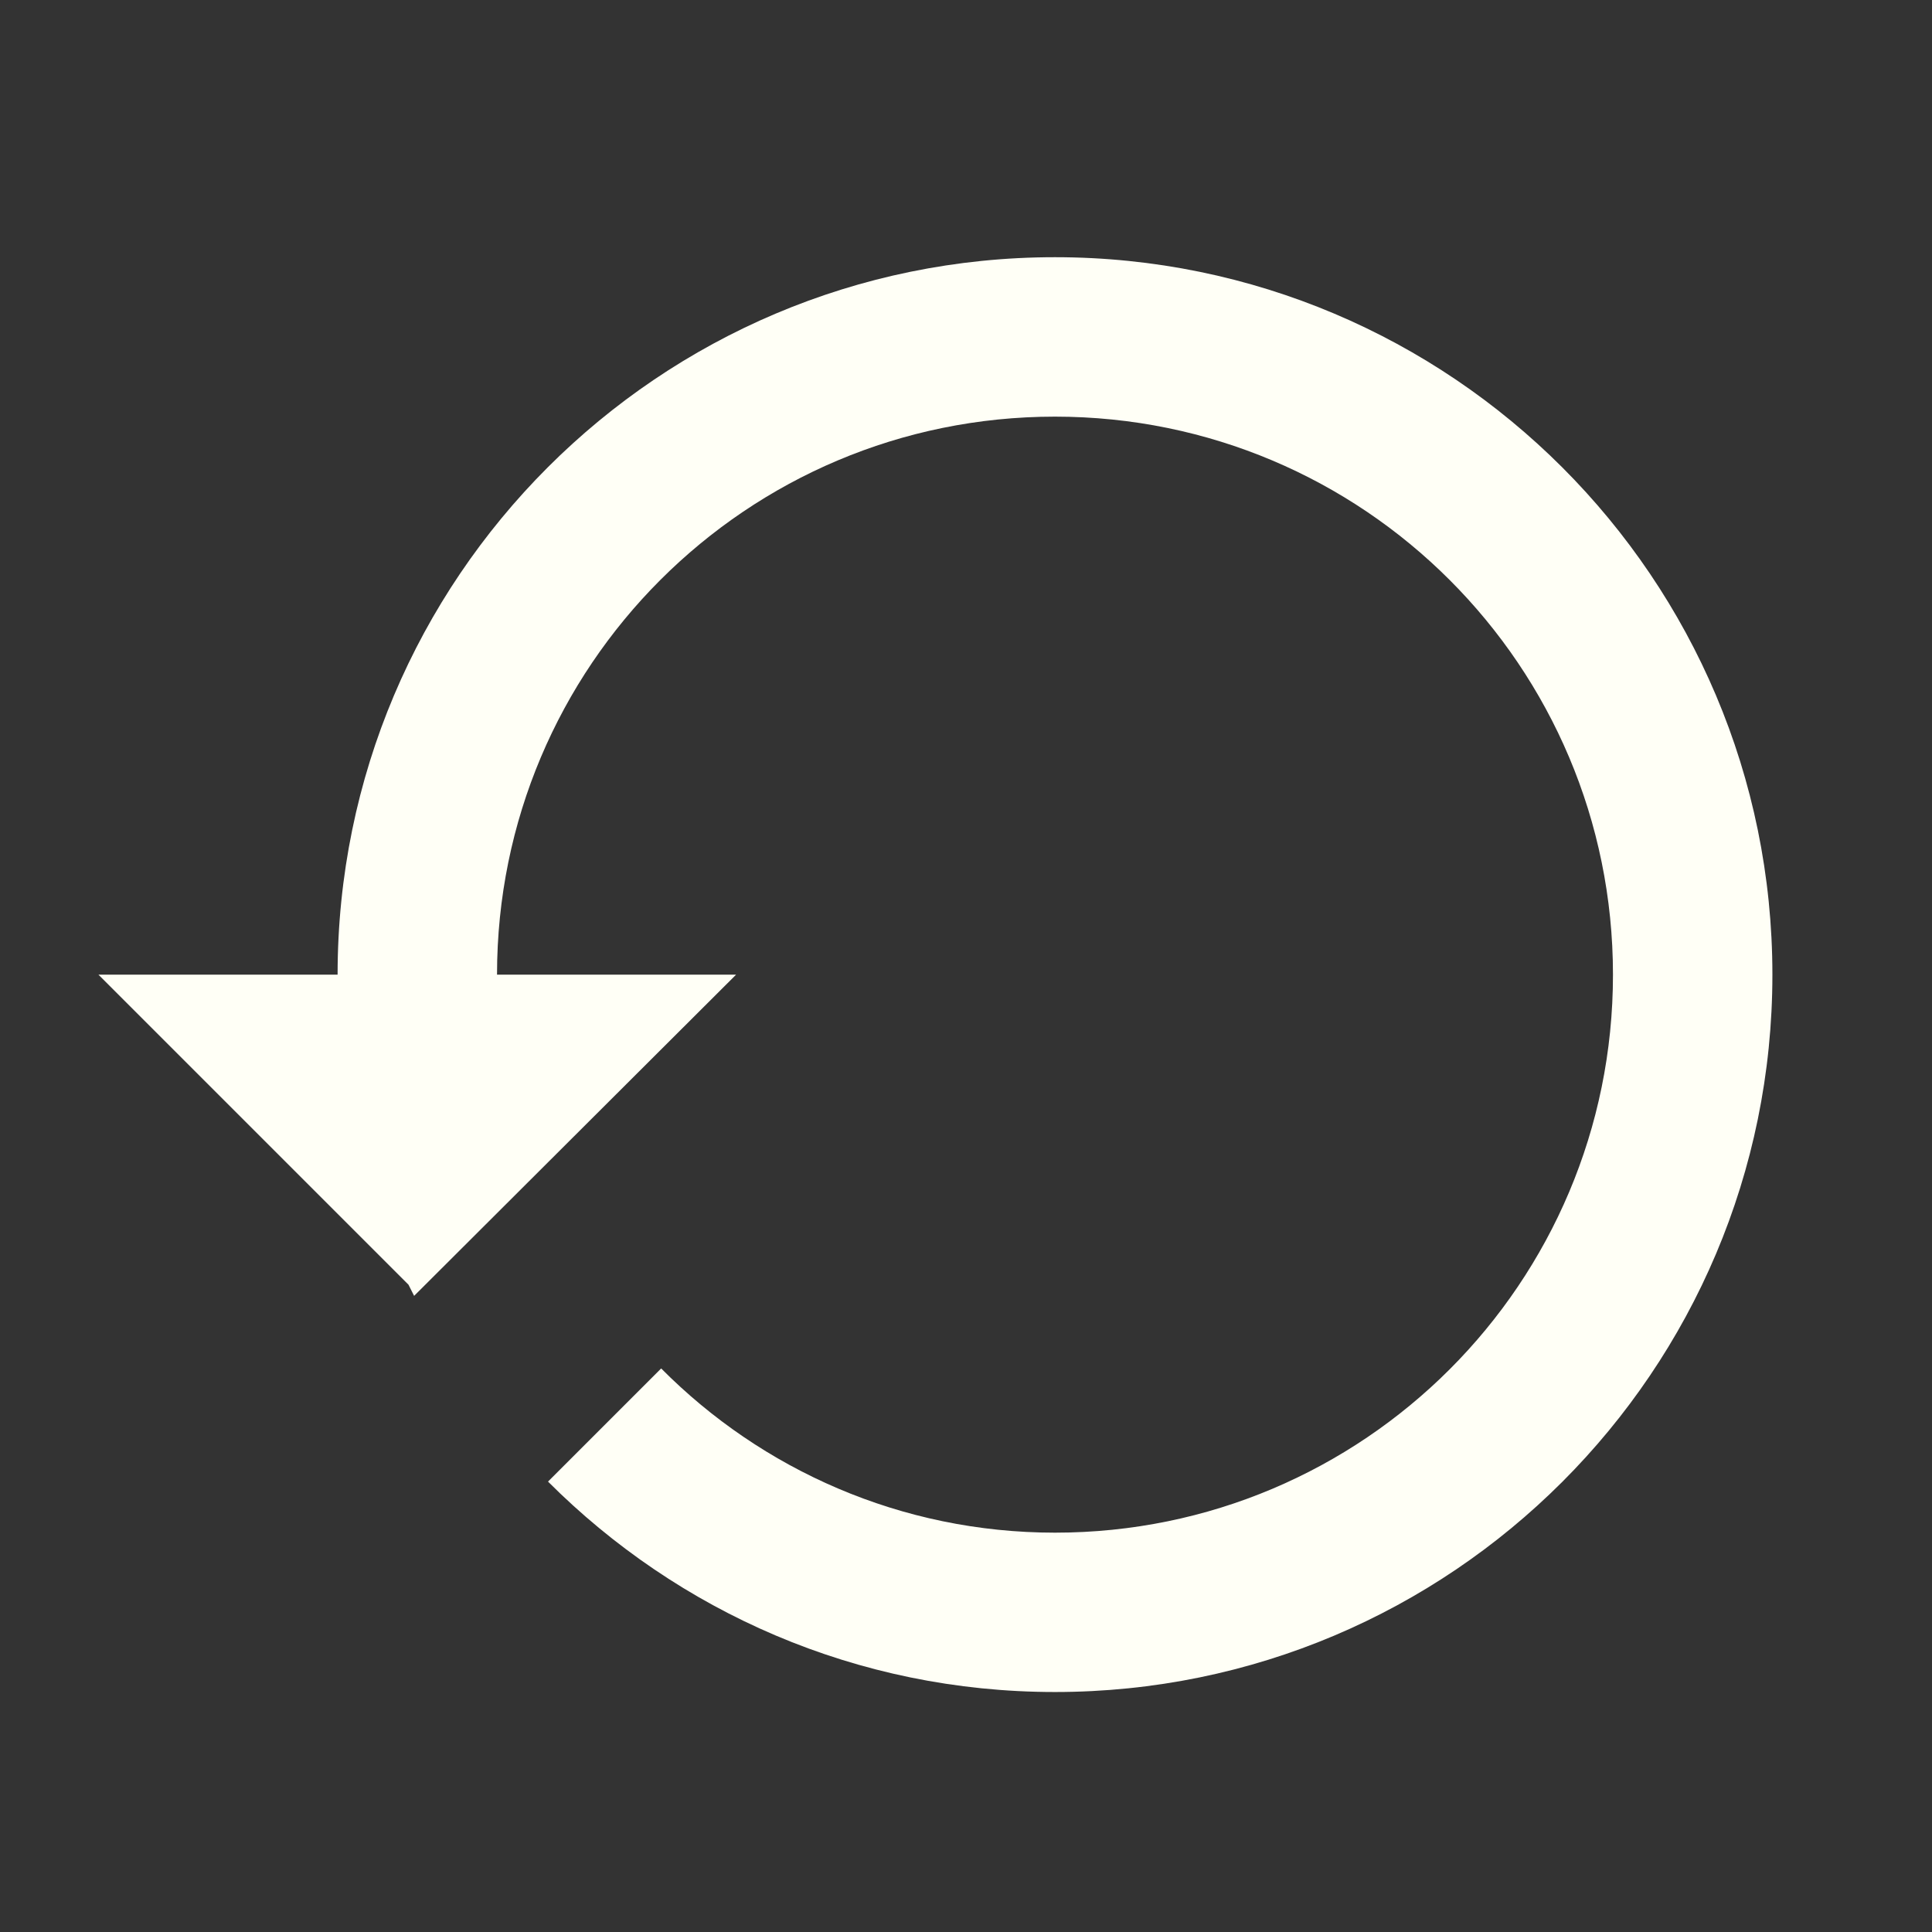 <svg width="23" height="23" viewBox="0 0 23 23" fill="none" xmlns="http://www.w3.org/2000/svg">
<rect x="0" y="0" width="23" height="23" fill="#333333" stroke="none"/>
<g clip-path="url(#clip0_5388_17042)">
<path d="M12.559 3.062C7.843 3.062 4.019 6.887 4.019 11.603H1.172L4.863 15.294L4.93 15.427L8.763 11.603H5.917C5.917 7.931 8.887 4.96 12.559 4.96C16.232 4.96 19.202 7.931 19.202 11.603C19.202 15.275 16.232 18.246 12.559 18.246C10.728 18.246 9.067 17.496 7.871 16.291L6.524 17.638C8.071 19.185 10.196 20.143 12.559 20.143C17.276 20.143 21.1 16.319 21.1 11.603C21.1 6.887 17.276 3.062 12.559 3.062Z" fill="#FFFFF6"/>
</g>
<defs>
<clipPath id="clip0_5388_17042">
<rect width="22.775" height="22.775" fill="white" transform="translate(0.223 0.219)"/>
</clipPath>
</defs>
</svg>
